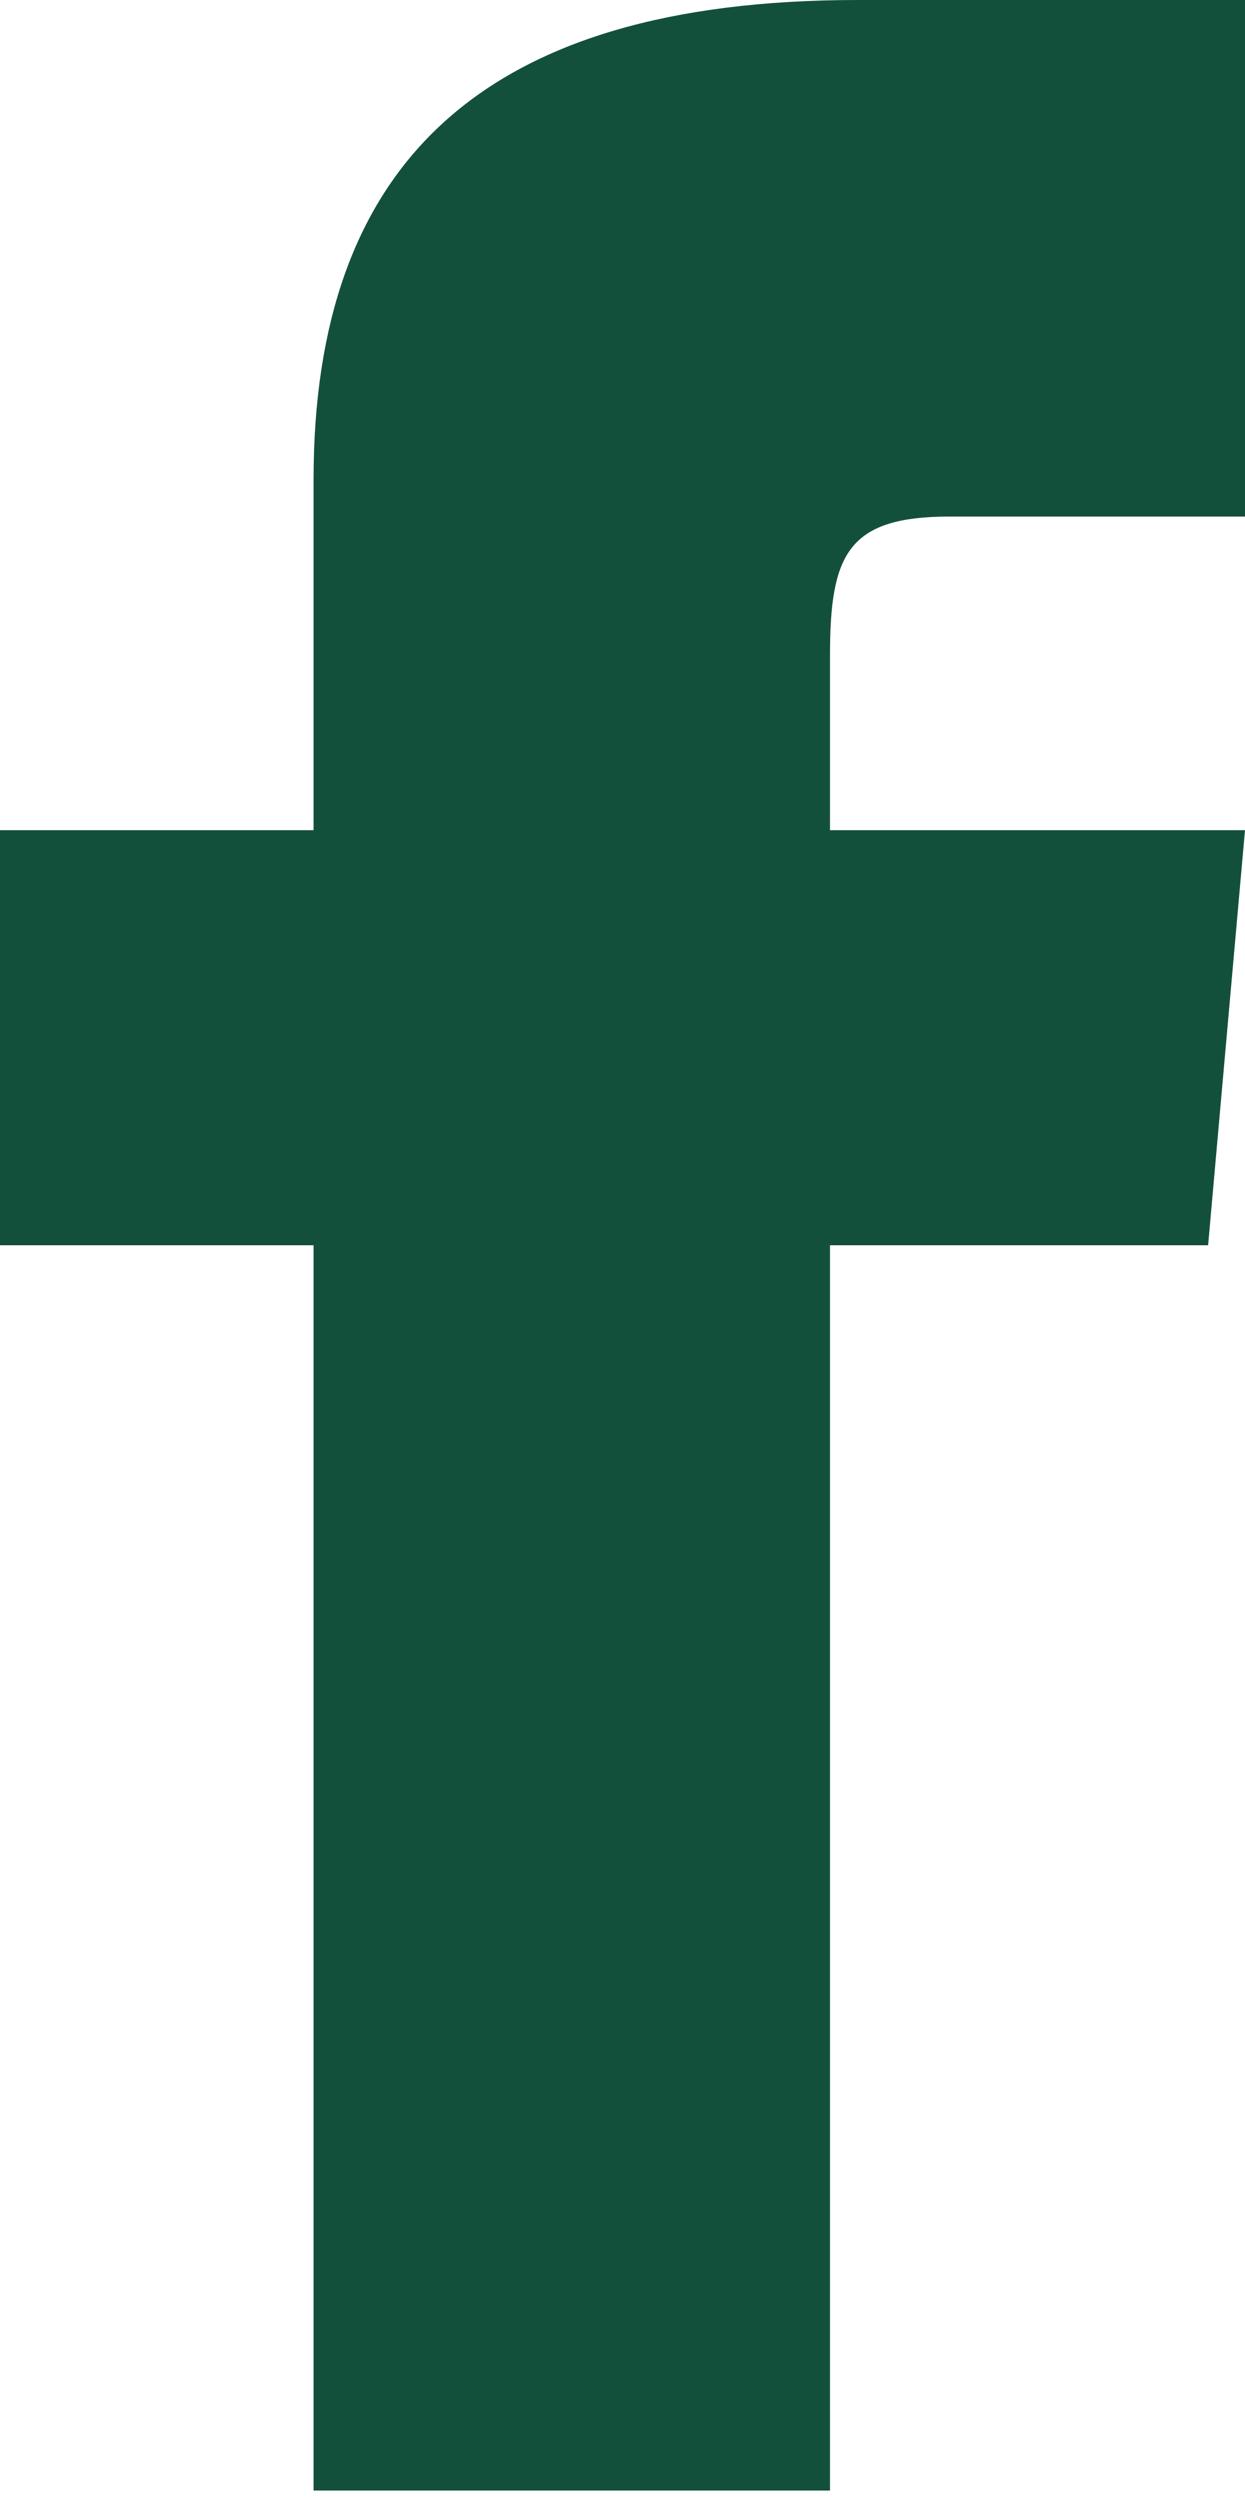 <?xml version="1.0" encoding="utf-8"?>
<!-- Generator: Adobe Illustrator 27.0.0, SVG Export Plug-In . SVG Version: 6.00 Build 0)  -->
<svg version="1.1" id="Calque_1" xmlns="http://www.w3.org/2000/svg" xmlns:xlink="http://www.w3.org/1999/xlink" x="0px" y="0px"
	 viewBox="0 0 13.5 27.1" style="enable-background:new 0 0 13.5 27.1;" xml:space="preserve">
<style type="text/css">
	.st0{fill:#13503C;}
</style>
<g>
	<path class="st0" d="M3.4,9H0v4.5h3.4v13.5H9V13.5h4.1L13.5,9H9c0,0,0-1,0-1.9c0-1.1,0.2-1.5,1.3-1.5c0.8,0,3.3,0,3.3,0V0
		c0,0-3.6,0-4.3,0C5.2,0,3.4,1.8,3.4,5.2C3.4,8.2,3.4,9,3.4,9"/>
</g>
</svg>
